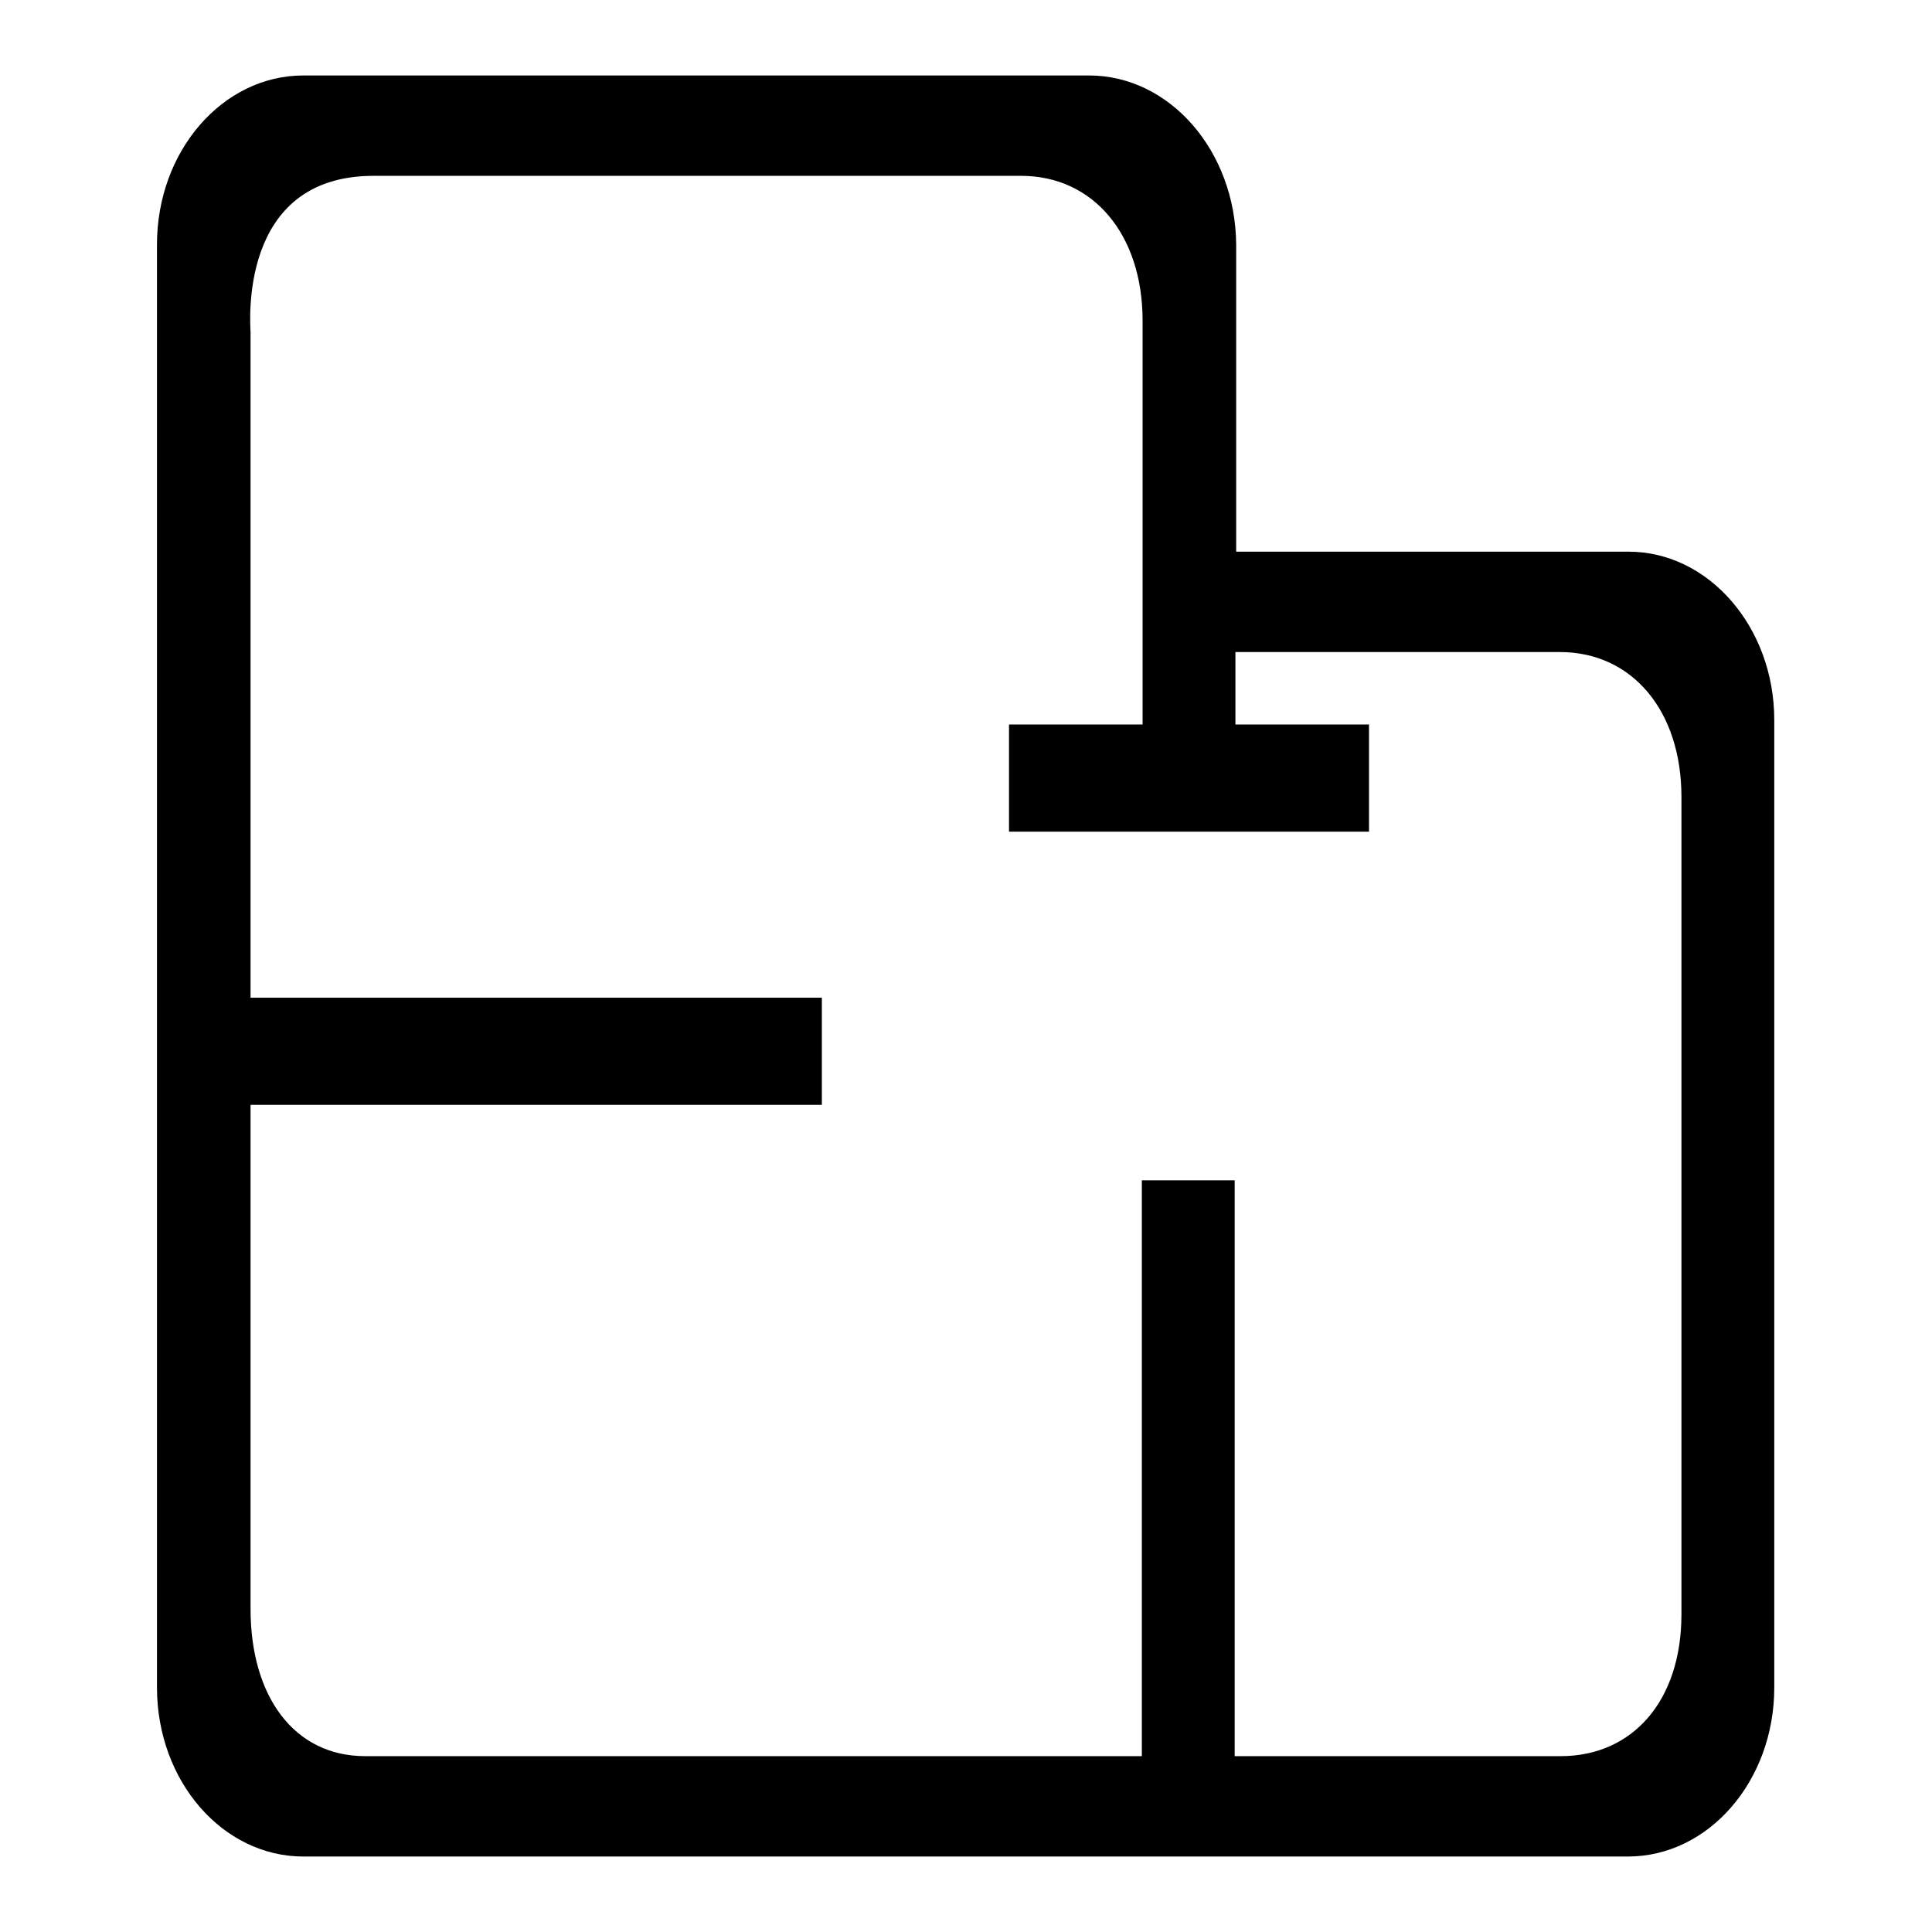 <?xml version="1.0" encoding="utf-8"?>
<!-- Svg Vector Icons : http://www.onlinewebfonts.com/icon -->
<!DOCTYPE svg PUBLIC "-//W3C//DTD SVG 1.1//EN" "http://www.w3.org/Graphics/SVG/1.1/DTD/svg11.dtd">
<svg version="1.1" xmlns="http://www.w3.org/2000/svg" xmlns:xlink="http://www.w3.org/1999/xlink" x="0px" y="0px" viewBox="0 0 256 256" enable-background="new 0 0 256 256" xml:space="preserve">
<g> <path fill="#000000" d="M215.8,73.1h-52V32.4C163.7,20,155,10,144.3,10H40.2c-10.7,0-19.4,10-19.4,22.4v191.2 c0,12.4,8.7,22.4,19.4,22.4h175.5c10.7,0,19.4-10,19.4-22.4V95.4C235.1,83.1,226.4,73.1,215.8,73.1L215.8,73.1z M222.8,213.9 c0,11.5-6.5,18.8-16,18.8H48.4c-9.5,0-15.2-8-15.2-19.5l0-169.1c0-0.9-1.8-20.8,16.3-20.8l85.8,0c9.5,0,16.1,7.7,16.1,19.2v57.6 h12.3V86.4l43,0c9.5,0,16.1,7.7,16.1,19.2V213.9L222.8,213.9z"/> <path fill="#000000" d="M151.3,156.4h12.3v79.2h-12.3V156.4z M29.7,132.2h79.2v14.2H29.7V132.2z M133.7,96h47.7v14.2h-47.7V96z"/></g>
</svg>